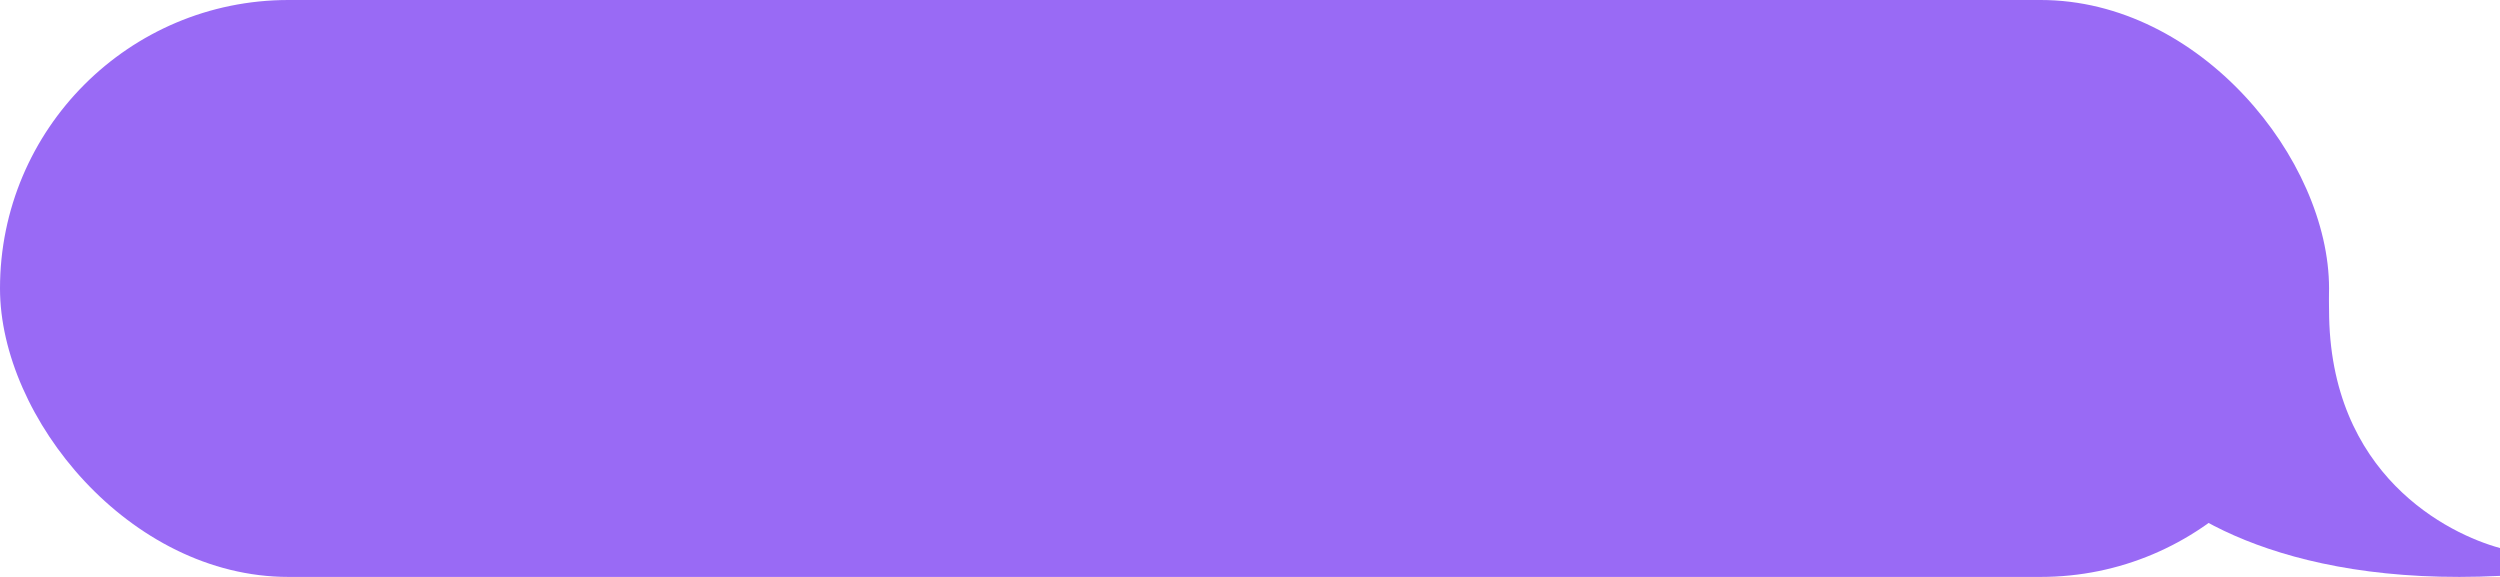 <?xml version="1.0" encoding="UTF-8"?> <svg xmlns="http://www.w3.org/2000/svg" width="234" height="54" viewBox="0 0 234 54" fill="none"><rect width="218" height="54" rx="27" fill="#996AF5"></rect><path d="M234 51.296V53.902C213.077 54.945 202.615 47.388 200 43.479C205.667 34.358 218 16.448 218 29C218 44.5 229.205 49.993 234 51.296Z" fill="#996AF5"></path></svg> 